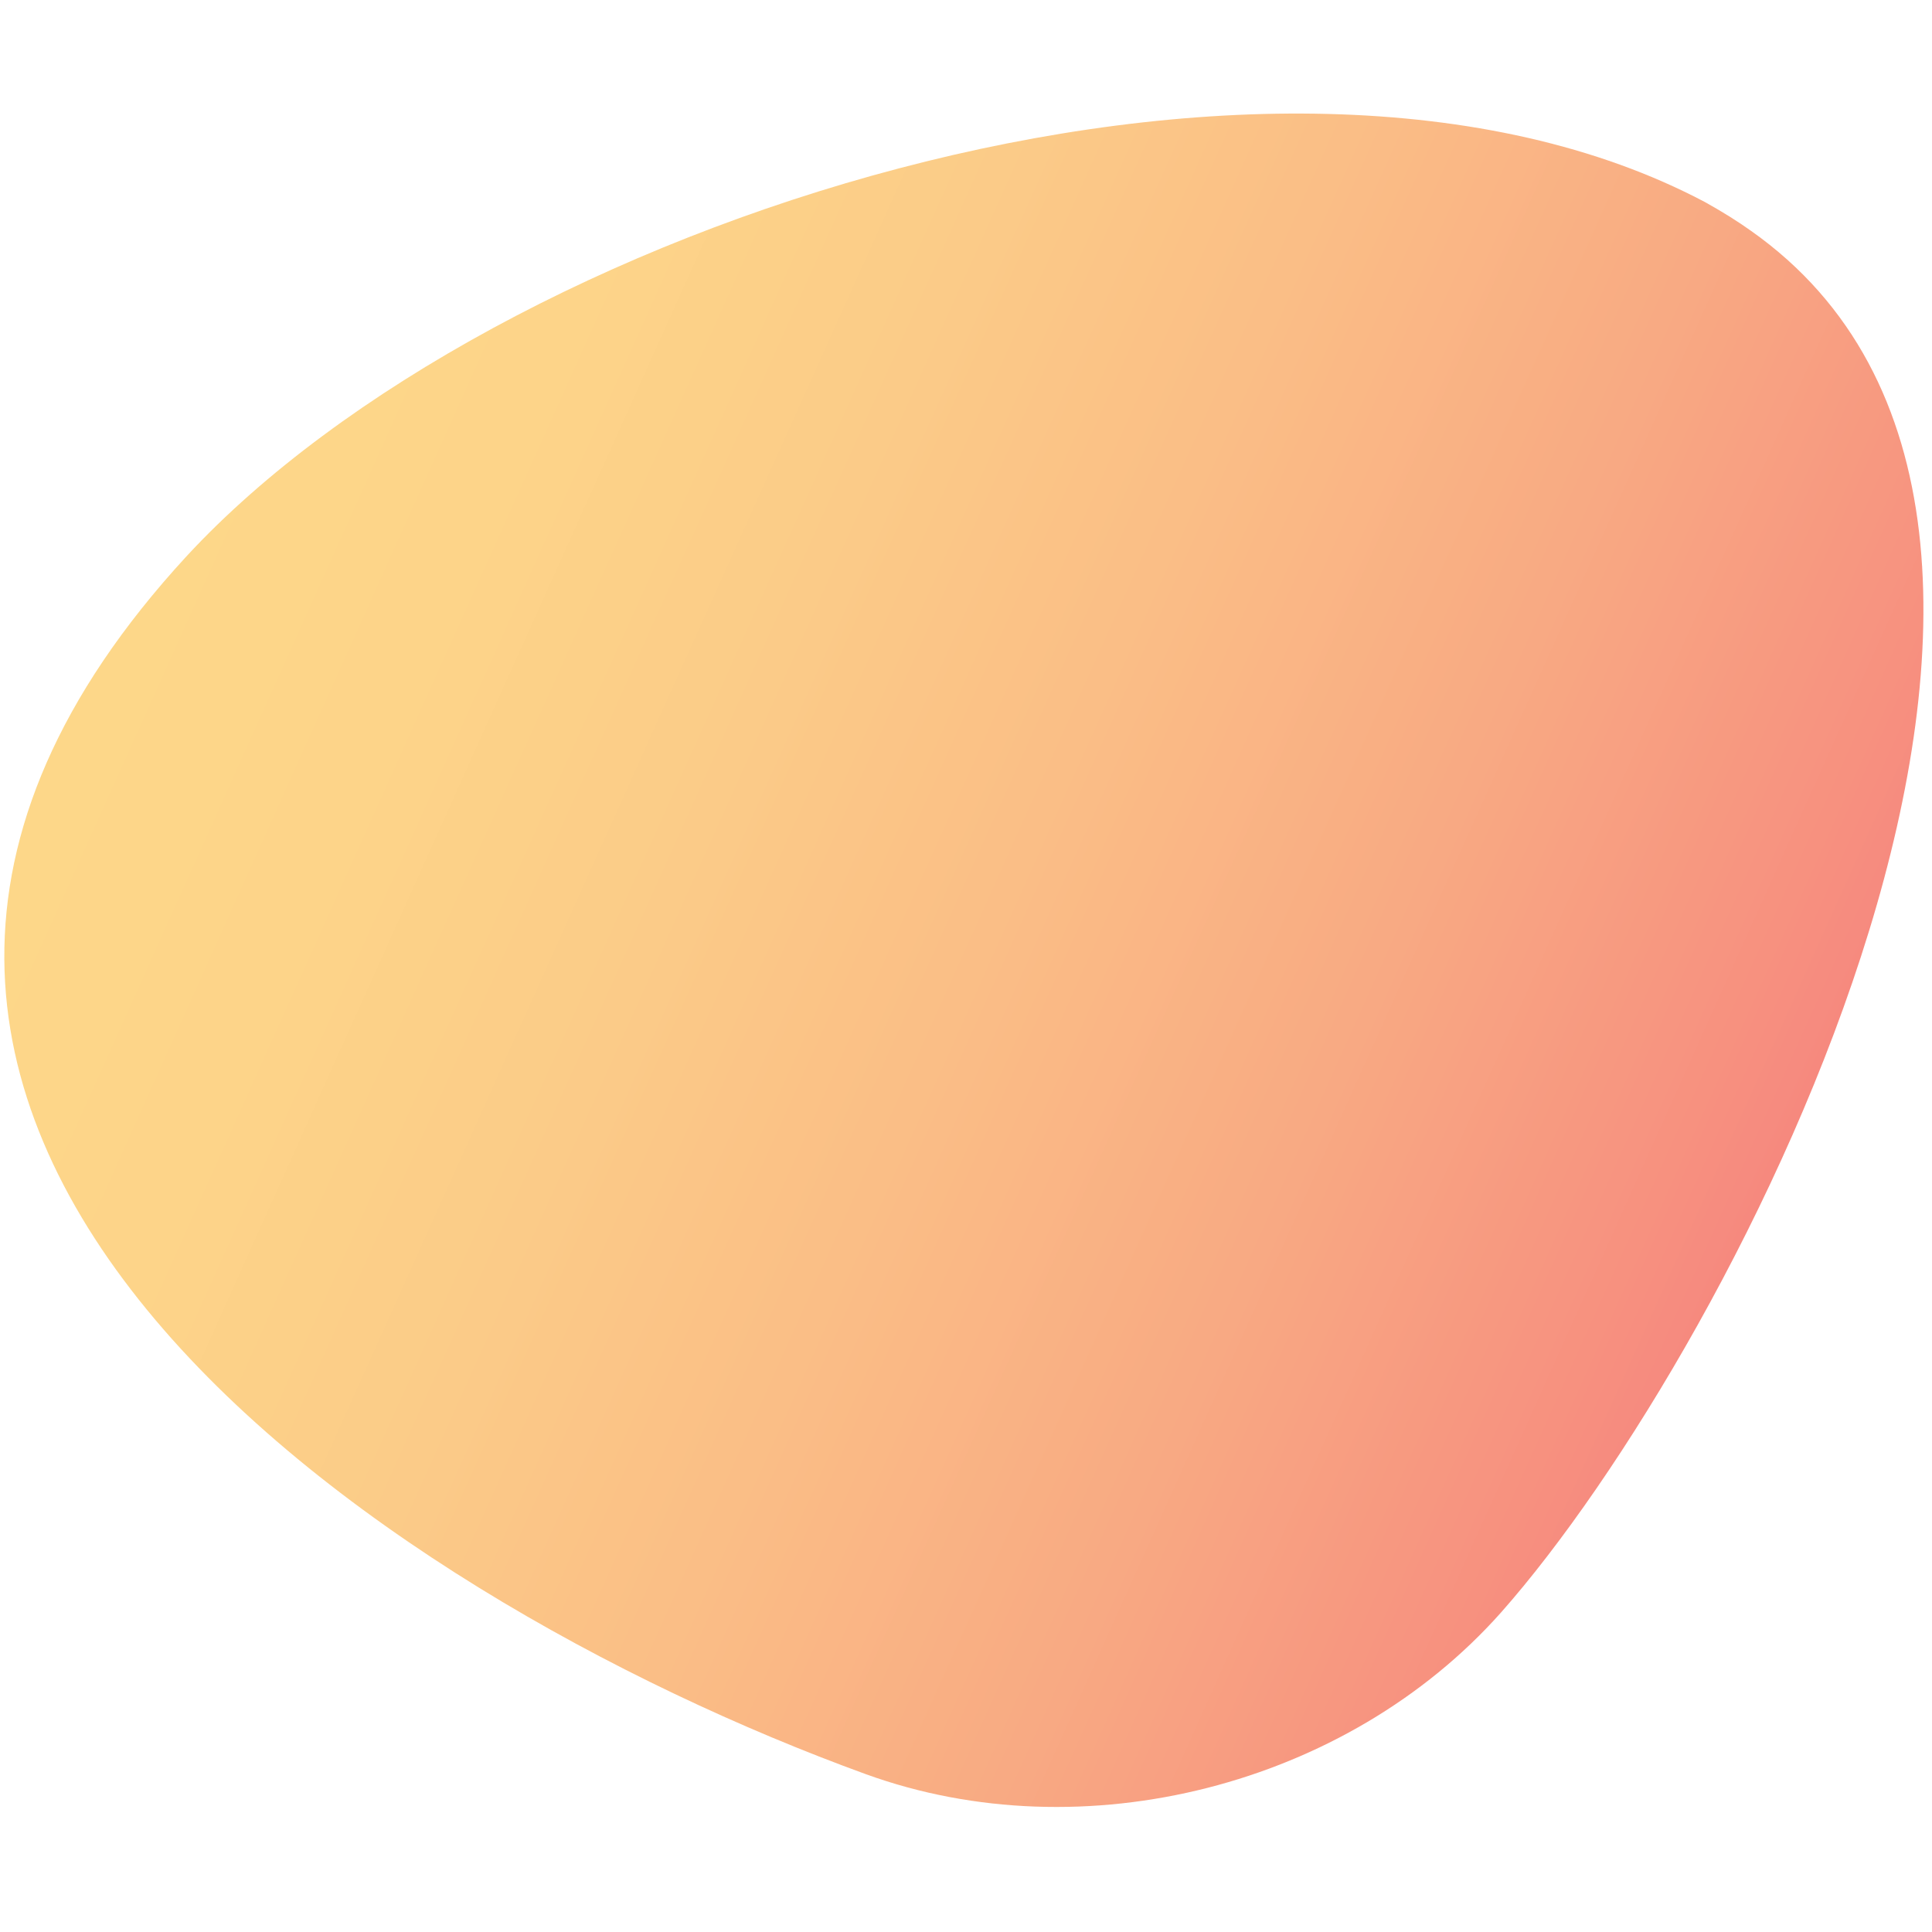 <?xml version="1.0" encoding="UTF-8"?> <!-- Generator: Adobe Illustrator 22.1.0, SVG Export Plug-In . SVG Version: 6.00 Build 0) --> <svg xmlns="http://www.w3.org/2000/svg" xmlns:xlink="http://www.w3.org/1999/xlink" id="Layer_1" x="0px" y="0px" viewBox="0 0 100.4 100.4" style="enable-background:new 0 0 100.4 100.4;" xml:space="preserve"> <style type="text/css"> .st0{opacity:0.6;} .st1{fill:url(#SVGID_1_);} </style> <g class="st0"> <linearGradient id="SVGID_1_" gradientUnits="userSpaceOnUse" x1="10.919" y1="26.304" x2="101.799" y2="67.208"> <stop offset="0" style="stop-color:#FBBC3B"></stop> <stop offset="0.138" style="stop-color:#FBB73A"></stop> <stop offset="0.299" style="stop-color:#F9A938"></stop> <stop offset="0.472" style="stop-color:#F79135"></stop> <stop offset="0.653" style="stop-color:#F47130"></stop> <stop offset="0.838" style="stop-color:#F1472A"></stop> <stop offset="1" style="stop-color:#ED1C24"></stop> </linearGradient> <path class="st1" d="M91,12c21.4,15.1-0.7,57.9-13,71.8c-8,9-21.7,12.5-33,8.4c-25.6-9.3-62.3-34-35.3-63.3 C25.7,11.6,66.1-1.4,88.6,10.5C89.5,11,90.3,11.5,91,12z"></path> </g> </svg> 